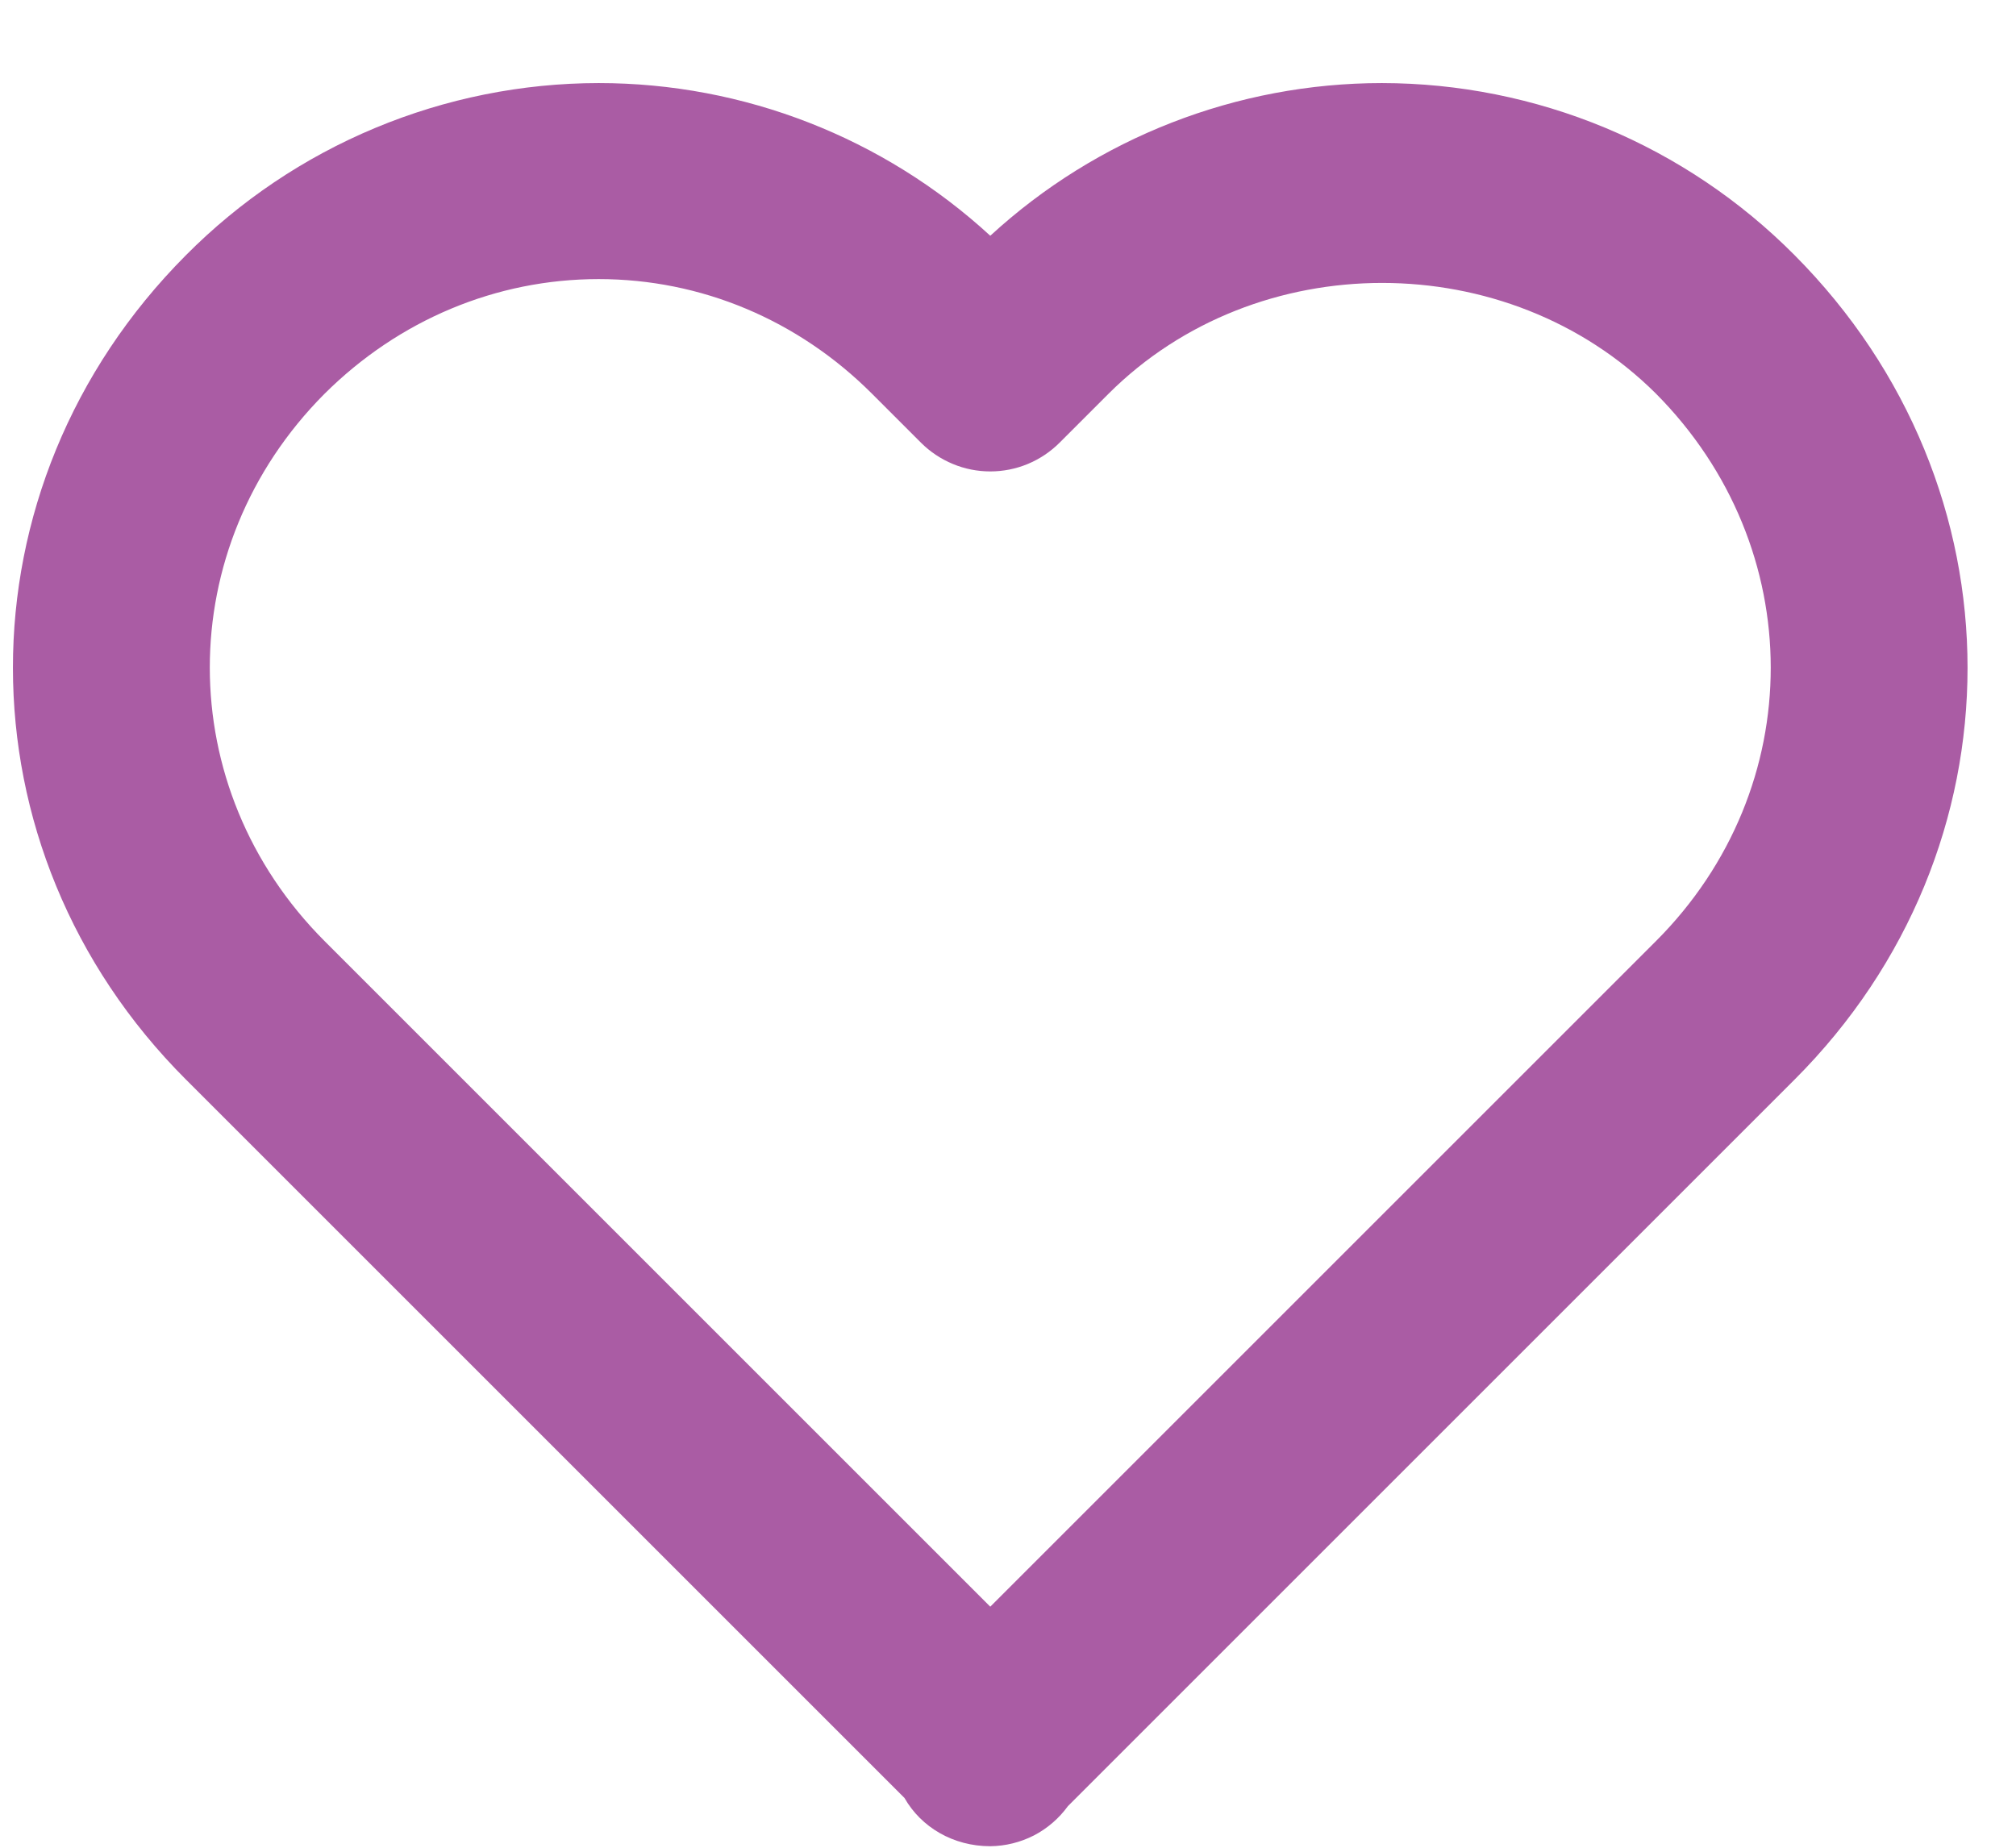 <svg width="24" height="22" viewBox="0 0 24 22" fill="none" xmlns="http://www.w3.org/2000/svg">
<path d="M11.789 2.807C10.518 1.638 8.854 0.989 7.127 0.989C6.213 0.99 5.308 1.172 4.465 1.524C3.621 1.876 2.856 2.391 2.212 3.04C-0.533 5.797 -0.532 10.109 2.214 12.854L10.768 21.408C10.967 21.757 11.349 21.982 11.789 21.982C11.97 21.98 12.147 21.936 12.308 21.854C12.468 21.771 12.607 21.651 12.713 21.505L21.364 12.854C24.11 10.108 24.11 5.797 21.362 3.036C20.718 2.388 19.953 1.873 19.111 1.522C18.268 1.171 17.364 0.99 16.451 0.989C14.724 0.99 13.06 1.638 11.789 2.807ZM19.712 4.685C21.535 6.518 21.537 9.381 19.714 11.205L11.789 19.13L3.864 11.205C2.042 9.381 2.043 6.518 3.862 4.69C4.748 3.808 5.908 3.323 7.127 3.323C8.346 3.323 9.501 3.808 10.381 4.688L10.964 5.271C11.072 5.379 11.201 5.465 11.343 5.524C11.484 5.583 11.636 5.613 11.789 5.613C11.942 5.613 12.094 5.583 12.236 5.524C12.377 5.465 12.506 5.379 12.614 5.271L13.197 4.688C14.961 2.927 17.95 2.932 19.712 4.685Z" fill="#AA5CA4"/>
</svg>

